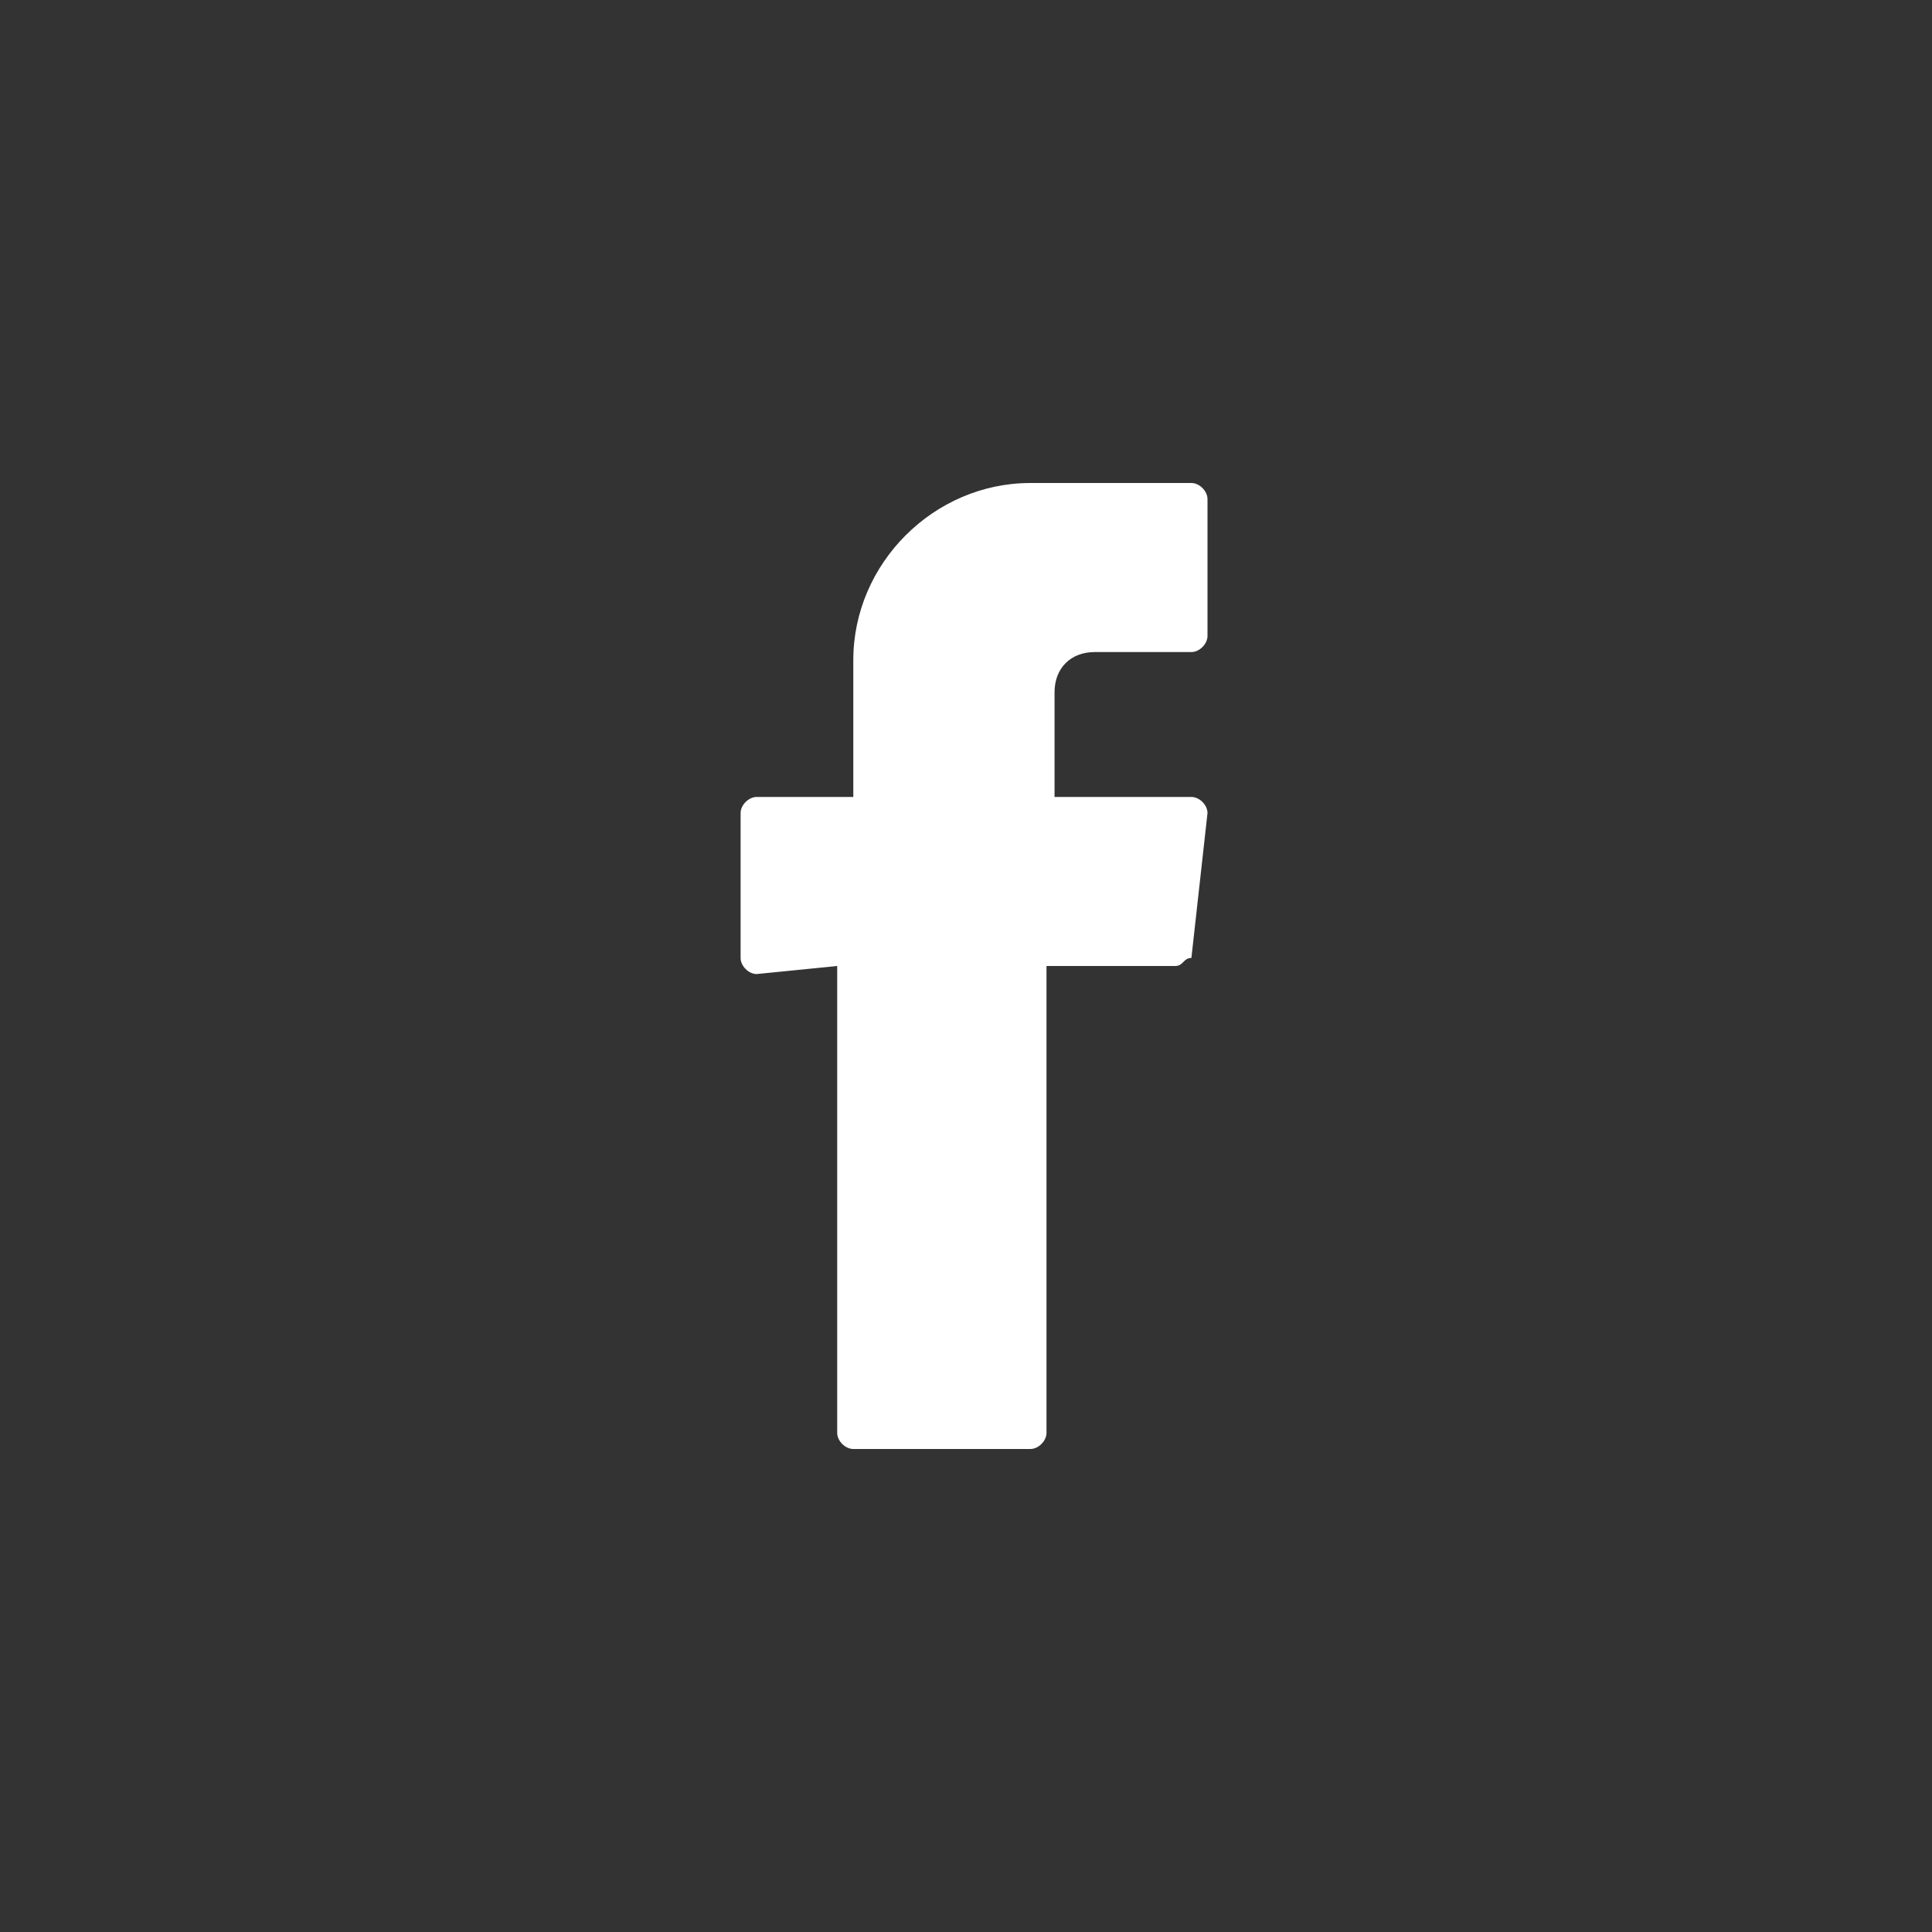 <?xml version="1.0" encoding="utf-8"?>
<!-- Generator: Adobe Illustrator 25.2.0, SVG Export Plug-In . SVG Version: 6.00 Build 0)  -->
<svg version="1.1" id="Ebene_1" xmlns="http://www.w3.org/2000/svg" xmlns:xlink="http://www.w3.org/1999/xlink" x="0px" y="0px"
	 viewBox="0 0 24 24" style="enable-background:new 0 0 24 24;" xml:space="preserve">
<rect x="0" y="0" width="24" height="24" fill="#333333" stroke="none"/>
<style type="text/css">
	.st0{fill-rule:evenodd;clip-rule:evenodd;fill:#FFFFFF;}
</style>
<g>
	<g>
		<path class="st0" d="M10.4,12v5.8c0,0.1,0.1,0.2,0.2,0.2h2.2c0.1,0,0.2-0.1,0.2-0.2V12h1.6c0.1,0,0.1-0.1,0.2-0.1l0.2-1.8
			c0-0.1-0.1-0.2-0.2-0.2h-1.7V8.6c0-0.3,0.2-0.5,0.5-0.5h1.2C14.9,8.1,15,8,15,7.9V6.2C15,6.1,14.9,6,14.8,6h-2
			c-1.2,0-2.2,1-2.2,2.2v1.7H9.4c-0.1,0-0.2,0.1-0.2,0.2v1.8c0,0.1,0.1,0.2,0.2,0.2L10.4,12L10.4,12z"/>
	</g>
</g>
</svg>
